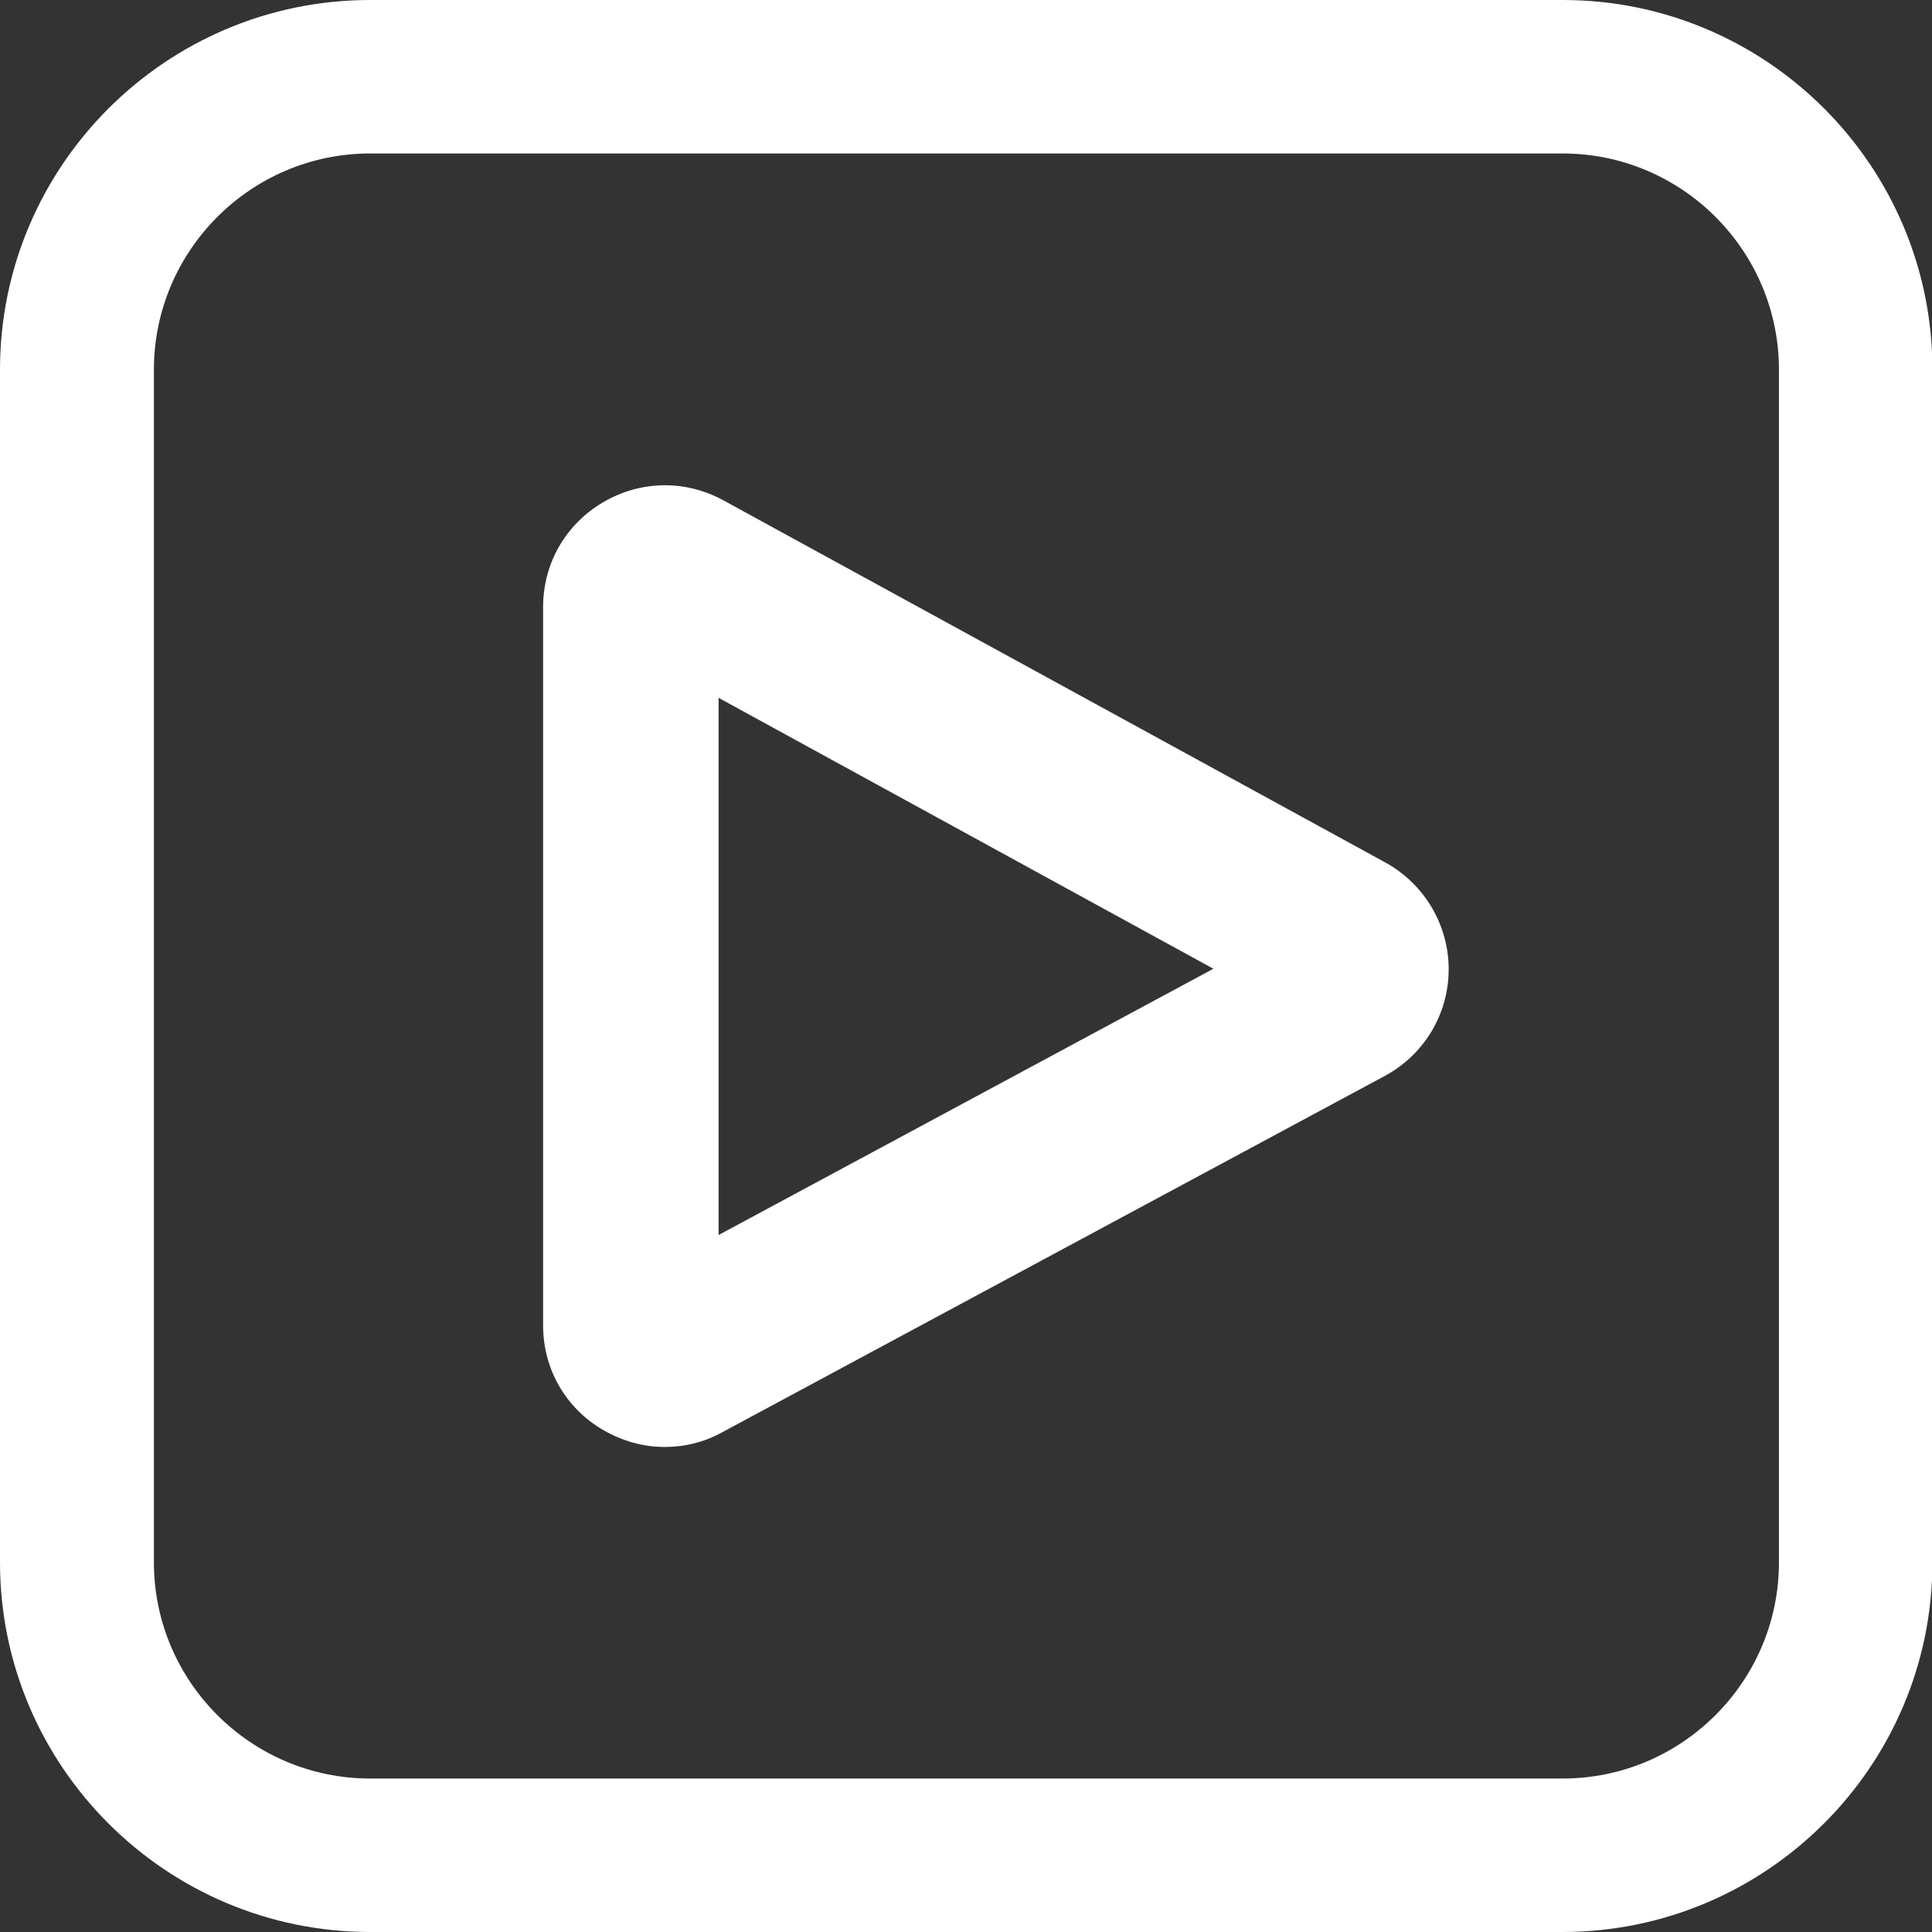 <?xml version="1.0" encoding="utf-8"?>
<!-- Generator: Adobe Illustrator 25.4.1, SVG Export Plug-In . SVG Version: 6.00 Build 0)  -->
<svg version="1.1" id="Capa_1" xmlns="http://www.w3.org/2000/svg" xmlns:xlink="http://www.w3.org/1999/xlink" x="0px" y="0px"
	 viewBox="0 0 455.7 455.7" style="enable-background:new 0 0 455.7 455.7;" xml:space="preserve">
<rect x="0" y="0" width="455.7" height="455.7" fill="#333333" stroke="none"/>
<style type="text/css">
	.st0{fill:#FFFFFF;}
</style>
<g>
	<g>
		<path class="st0" d="M368.5,455.7H87.3C39.2,455.7,0,416.6,0,368.5V87.2C0,39.1,39.2,0,87.3,0h281.3c48.1,0,87.2,39.1,87.2,87.2
			v281.3C455.8,416.6,416.6,455.7,368.5,455.7z M87.3,36.2c-28.1,0-51,22.9-51,51v281.3c0,28.1,22.9,51,51,51h281.3
			c28.1,0,51-22.9,51-51V87.2c0-28.1-22.9-51-51-51H87.3z"/>
	</g>
</g>
<path class="st0" d="M326.7,203.4L170.6,118c-9-4.9-19.6-4.7-28.4,0.5c-8.8,5.2-14.1,14.4-14.1,24.7v169.4c0,10.2,5.2,19.4,14,24.6
	c4.6,2.7,9.6,4.1,14.7,4.1c4.6,0,9.3-1.1,13.6-3.5l156.2-84c9.3-5,15.1-14.6,15.1-25.2C341.7,218.2,336,208.5,326.7,203.4z
	 M169.5,291.3V164.6l116.7,63.9L169.5,291.3z"/>
</svg>
